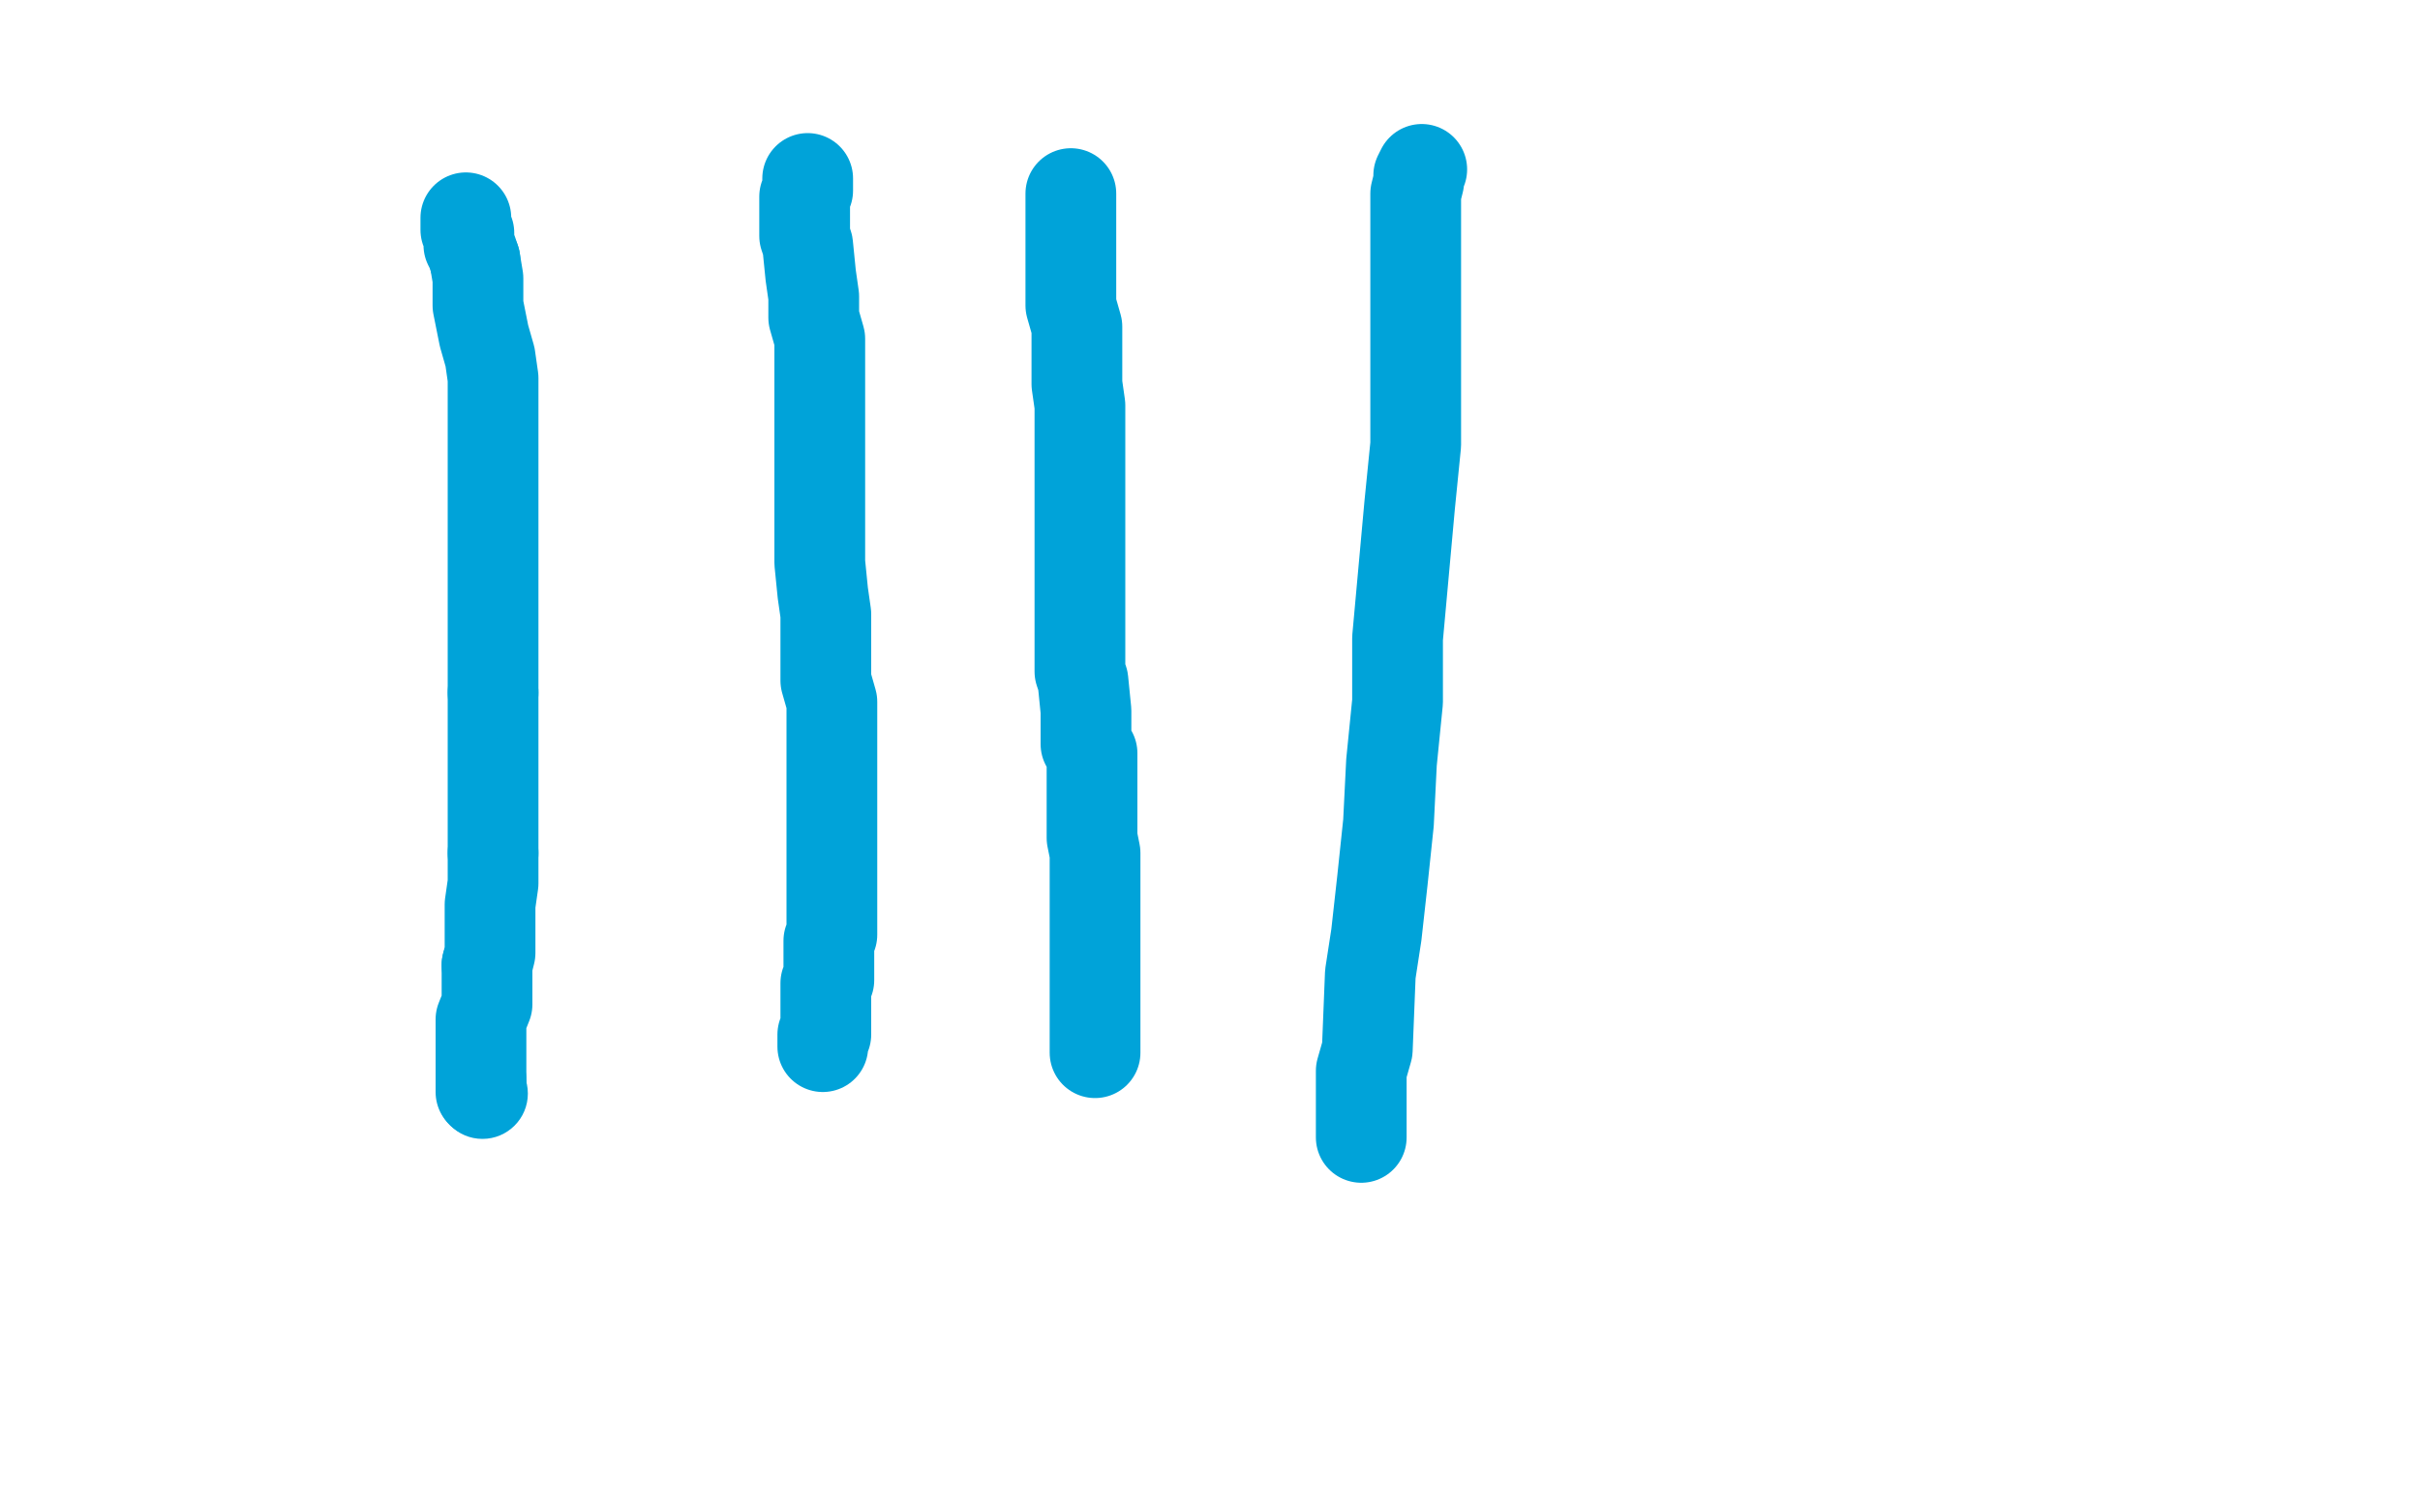 <?xml version="1.0" standalone="no"?>
<!DOCTYPE svg PUBLIC "-//W3C//DTD SVG 1.1//EN"
"http://www.w3.org/Graphics/SVG/1.1/DTD/svg11.dtd">

<svg width="800" height="500" version="1.1" xmlns="http://www.w3.org/2000/svg" xmlns:xlink="http://www.w3.org/1999/xlink" style="stroke-antialiasing: false"><desc>This SVG has been created on https://colorillo.com/</desc><rect x='0' y='0' width='800' height='500' style='fill: rgb(255,255,255); stroke-width:0' /><polyline points="154,72 154,73 154,73 154,75 154,75 154,76 154,76 155,77 155,77 155,80 155,80 155,81 155,81 156,83 156,83 157,86 157,86" style="fill: none; stroke: #00a3d9; stroke-width: 30; stroke-linejoin: round; stroke-linecap: round; stroke-antialiasing: false; stroke-antialias: 0; opacity: 1.0"/>
<polyline points="163,229 163,235 163,242 163,251 163,256 163,262 163,267 163,272 163,277 163,282" style="fill: none; stroke: #00a3d9; stroke-width: 30; stroke-linejoin: round; stroke-linecap: round; stroke-antialiasing: false; stroke-antialias: 0; opacity: 1.0"/>
<polyline points="157,86 158,92 158,96 158,101 159,106 160,111 162,118 163,125 163,132 163,141 163,147 163,154 163,159 163,165 163,172 163,177 163,182 163,191 163,195 163,200 163,204 163,207 163,212 163,217 163,229" style="fill: none; stroke: #00a3d9; stroke-width: 30; stroke-linejoin: round; stroke-linecap: round; stroke-antialiasing: false; stroke-antialias: 0; opacity: 1.0"/>
<polyline points="159,357 159,358 159,359 159,360 159,361" style="fill: none; stroke: #00a3d9; stroke-width: 30; stroke-linejoin: round; stroke-linecap: round; stroke-antialiasing: false; stroke-antialias: 0; opacity: 1.0"/>
<polyline points="163,282 163,287 163,292 162,299 162,304 162,312 162,315 161,319" style="fill: none; stroke: #00a3d9; stroke-width: 30; stroke-linejoin: round; stroke-linecap: round; stroke-antialiasing: false; stroke-antialias: 0; opacity: 1.0"/>
<circle cx="159.5" cy="361.5" r="15" style="fill: #00a3d9; stroke-antialiasing: false; stroke-antialias: 0; opacity: 1.0"/>
<polyline points="161,319 161,324 161,332 159,337 159,342 159,346 159,349 159,353 159,355 159,357" style="fill: none; stroke: #00a3d9; stroke-width: 30; stroke-linejoin: round; stroke-linecap: round; stroke-antialiasing: false; stroke-antialias: 0; opacity: 1.0"/>
<polyline points="267,59 267,60 267,60 267,61 267,61 267,63 267,63 266,65 266,65 266,67 266,67 266,68 266,68 266,70 266,70 266,74 266,78 267,81 268,91 269,98 269,105 271,112 271,119 271,124 271,130 271,135 271,142 271,147 271,152 271,158 271,163 271,173 271,178 271,183 271,186 272,196 273,203 273,212 273,219 273,225 275,232 275,237 275,242 275,247 275,251 275,253 275,257 275,259 275,260 275,262 275,265 275,267 275,272 275,278 275,283 275,287 275,290 275,292 275,296 275,298 275,300 275,302 275,303 275,305 275,306 275,308 275,309 274,311 274,313 274,315 274,318 274,319 274,320 274,321 274,322 274,323 274,324 273,325 273,326 273,327 273,329 273,330 273,331 273,332 273,333 273,334 273,335 273,336 273,337 273,338 273,339 273,340 273,341 273,342 272,342 272,343 272,344 272,345 272,346" style="fill: none; stroke: #00a3d9; stroke-width: 30; stroke-linejoin: round; stroke-linecap: round; stroke-antialiasing: false; stroke-antialias: 0; opacity: 1.0"/>
<polyline points="354,64 354,66 354,66 354,69 354,69 354,71 354,71 354,76 354,76 354,81 354,81 354,88 354,88 354,95 354,95 354,101 354,101 356,108 356,115 356,120 356,127 357,134 357,140 357,147 357,152 357,160 357,165 357,172 357,177 357,182 357,188 357,193 357,201 357,208 357,215 357,222 358,225 359,235 359,237 359,241 359,246 361,249 361,254 361,259 361,266 361,271 361,277 362,282 362,289 362,293 362,297 362,298 362,301 362,302 362,305 362,306 362,307 362,309 362,310 362,312 362,313 362,314 362,316 362,317 362,318 362,319 362,320 362,339 362,340 362,341 362,342 362,343 362,344 362,345 362,346 362,347 362,348" style="fill: none; stroke: #00a3d9; stroke-width: 30; stroke-linejoin: round; stroke-linecap: round; stroke-antialiasing: false; stroke-antialias: 0; opacity: 1.0"/>
<polyline points="470,56 469,58 469,58 469,60 469,60 468,64 468,64 468,67 468,67 468,72 468,72 468,77 468,77 468,84 468,84 468,92 468,92 468,106 468,119 468,132 468,147 466,167 464,189 462,211 462,232 460,252 459,272 457,291 455,309 453,322 452,347 450,354 450,361 450,364 450,368 450,371 450,376" style="fill: none; stroke: #00a3d9; stroke-width: 30; stroke-linejoin: round; stroke-linecap: round; stroke-antialiasing: false; stroke-antialias: 0; opacity: 1.0"/>
</svg>
